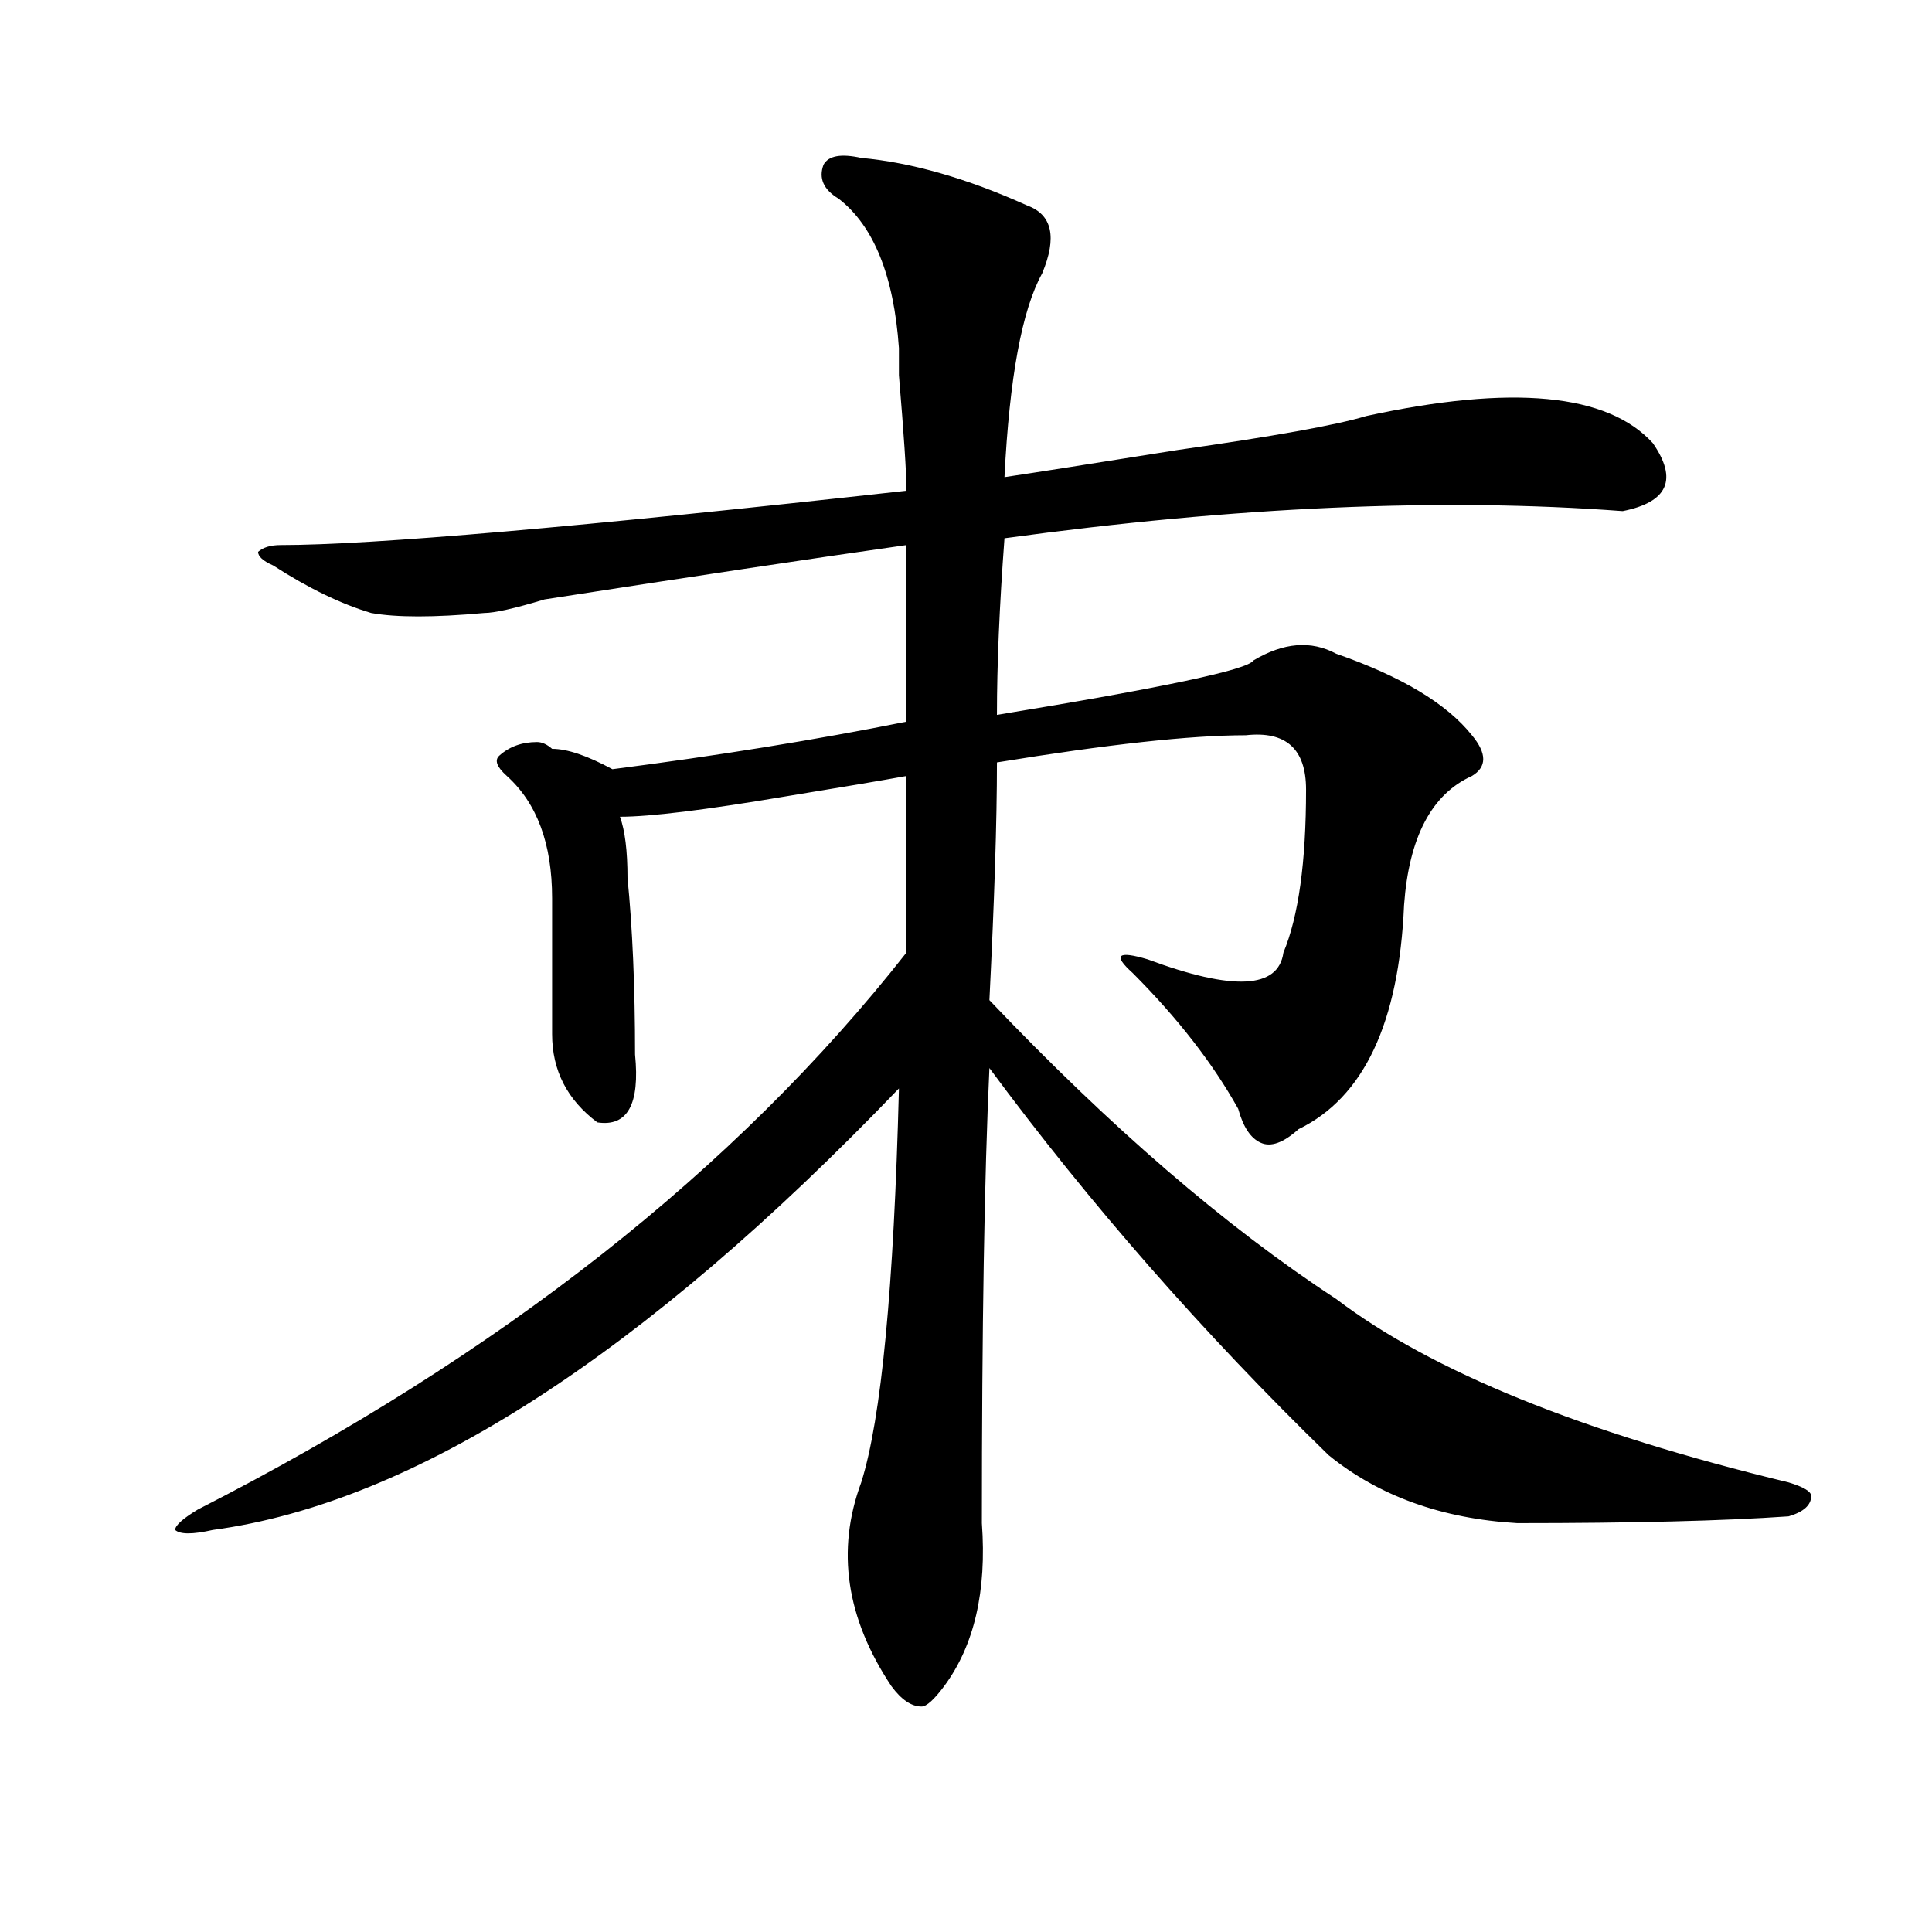 <?xml version="1.0" encoding="utf-8"?>
<!-- Generator: Adobe Illustrator 16.0.0, SVG Export Plug-In . SVG Version: 6.00 Build 0)  -->
<!DOCTYPE svg PUBLIC "-//W3C//DTD SVG 1.1//EN" "http://www.w3.org/Graphics/SVG/1.1/DTD/svg11.dtd">
<svg version="1.1" id="图层_1" xmlns="http://www.w3.org/2000/svg" xmlns:xlink="http://www.w3.org/1999/xlink" x="0px" y="0px"
	 width="1000px" height="1000px" viewBox="0 0 1000 1000" enable-background="new 0 0 1000 1000" xml:space="preserve">
<path d="M445.77,81.734c25.976,2.362,54.633,10.547,85.852,24.609c12.987,4.725,15.609,16.425,7.805,35.156
	c-10.427,18.787-16.95,53.943-19.512,105.469c15.609-2.307,45.487-7.031,89.754-14.063c49.39-7.031,81.949-12.854,97.559-17.578
	c75.425-16.369,124.875-11.7,148.289,14.063c12.987,18.787,7.805,30.487-15.609,35.156c-93.656-7.031-200.36-2.307-319.992,14.063
	c-2.622,35.156-3.902,65.644-3.902,91.406c85.852-14.063,130.058-23.4,132.68-28.125c15.609-9.338,29.878-10.547,42.926-3.516
	c33.78,11.756,57.194,25.818,70.242,42.188c7.805,9.394,7.805,16.425,0,21.094c-20.853,9.394-32.56,31.641-35.121,66.797
	c-2.622,60.975-20.853,99.646-54.633,116.016c-7.805,7.031-14.329,9.394-19.512,7.031c-5.243-2.307-9.146-8.185-11.707-17.578
	c-13.048-23.4-31.219-46.856-54.633-70.313c-10.427-9.338-7.805-11.7,7.805-7.031c44.206,16.425,67.62,15.271,70.242-3.516
	c7.805-18.731,11.707-46.856,11.707-84.375c0-21.094-10.427-30.432-31.219-28.125c-28.657,0-71.583,4.725-128.777,14.063
	c0,30.487-1.341,71.521-3.902,123.047c62.438,65.644,122.253,117.225,179.508,154.688c49.39,37.519,127.437,69.159,234.141,94.922
	c7.805,2.362,11.707,4.725,11.707,7.031c0,4.725-3.902,8.24-11.707,10.547c-33.841,2.362-80.669,3.516-140.484,3.516
	c-39.023-2.307-71.583-14.063-97.559-35.156c-65.06-63.281-123.595-130.078-175.605-200.391
	c-2.622,56.25-3.902,134.803-3.902,235.547c2.562,35.156-3.902,63.281-19.512,84.375c-5.243,7.031-9.146,10.547-11.707,10.547
	c-5.243,0-10.427-3.516-15.609-10.547c-23.414-35.156-28.657-70.313-15.609-105.469c10.366-32.794,16.89-100.744,19.512-203.906
	C332.602,701.693,214.19,777.828,110.168,791.891c-10.427,2.362-16.95,2.362-19.512,0c0-2.307,3.902-5.822,11.707-10.547
	c156.094-79.65,278.347-175.781,366.82-288.281c0-28.125,0-58.557,0-91.406c-13.048,2.362-33.841,5.878-62.438,10.547
	c-41.646,7.031-70.242,10.547-85.852,10.547c2.562,7.031,3.902,17.578,3.902,31.641c2.562,25.818,3.902,56.25,3.902,91.406
	c2.562,25.818-3.902,37.519-19.512,35.156c-15.609-11.7-23.414-26.916-23.414-45.703c0-32.794,0-56.25,0-70.313
	c0-28.125-7.805-49.219-23.414-63.281c-5.243-4.669-6.524-8.185-3.902-10.547c5.183-4.669,11.707-7.031,19.512-7.031
	c2.562,0,5.183,1.209,7.805,3.516c7.805,0,18.171,3.516,31.219,10.547c54.633-7.031,105.363-15.216,152.191-24.609v-91.406
	c-49.45,7.031-111.888,16.425-187.313,28.125c-15.609,4.725-26.036,7.031-31.219,7.031c-26.036,2.362-45.548,2.362-58.535,0
	c-15.609-4.669-32.56-12.854-50.73-24.609c-5.243-2.307-7.805-4.669-7.805-7.031c2.562-2.307,6.464-3.516,11.707-3.516
	c46.828,0,154.753-9.338,323.895-28.125c0-9.338-1.341-29.278-3.902-59.766v-14.063c-2.622-37.463-13.048-63.281-31.219-77.344
	c-7.805-4.669-10.427-10.547-7.805-17.578C428.819,80.581,435.343,79.428,445.77,81.734z"/>
</svg>
